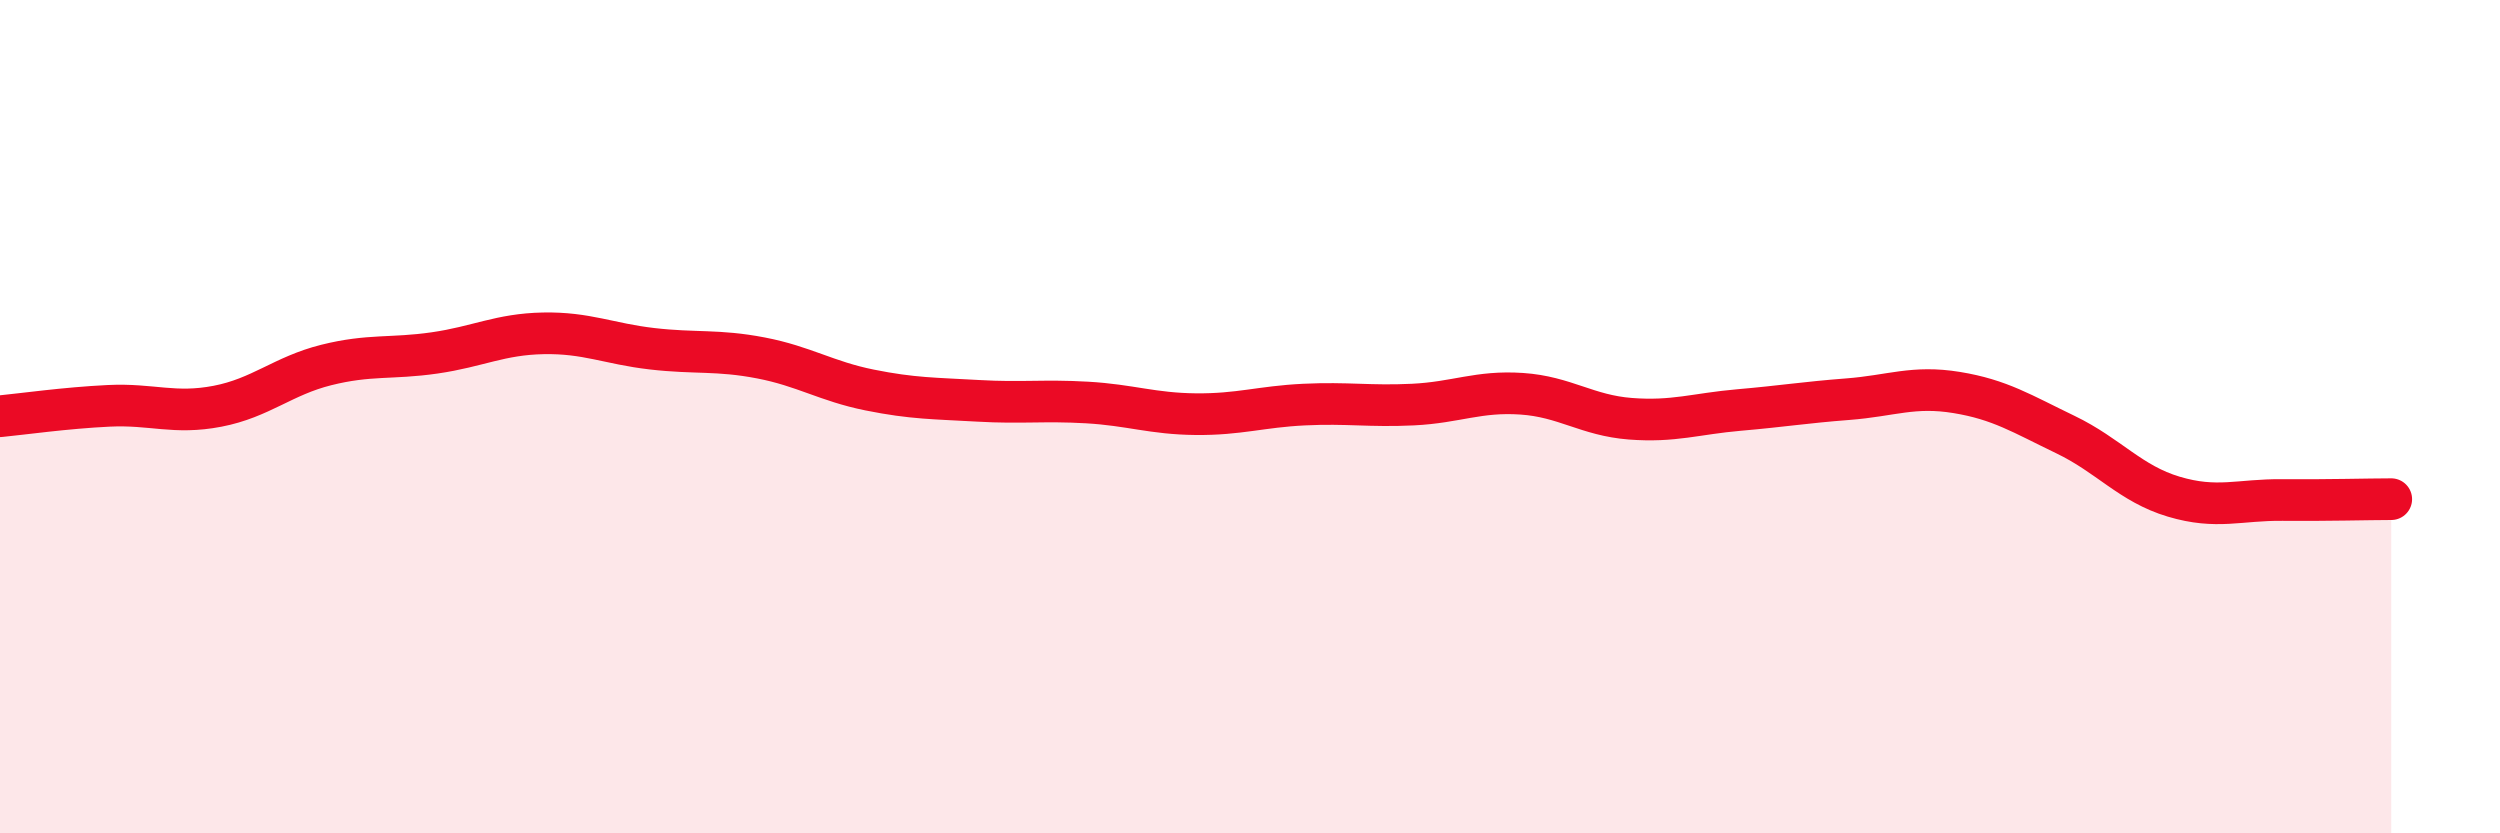 
    <svg width="60" height="20" viewBox="0 0 60 20" xmlns="http://www.w3.org/2000/svg">
      <path
        d="M 0,9.99 C 0.52,9.94 1.57,9.79 2.61,9.74 C 3.65,9.69 4.18,9.95 5.22,9.75 C 6.26,9.55 6.79,9.02 7.83,8.76 C 8.87,8.5 9.39,8.62 10.43,8.47 C 11.47,8.32 12,8.02 13.04,8 C 14.08,7.98 14.61,8.25 15.65,8.37 C 16.69,8.49 17.22,8.39 18.26,8.59 C 19.3,8.79 19.83,9.15 20.87,9.36 C 21.91,9.57 22.44,9.56 23.48,9.62 C 24.52,9.68 25.05,9.6 26.09,9.66 C 27.13,9.72 27.66,9.93 28.7,9.94 C 29.74,9.95 30.26,9.76 31.3,9.71 C 32.34,9.66 32.87,9.76 33.91,9.71 C 34.95,9.66 35.48,9.38 36.52,9.45 C 37.56,9.52 38.09,9.97 39.13,10.05 C 40.17,10.13 40.7,9.93 41.74,9.84 C 42.78,9.75 43.31,9.66 44.35,9.58 C 45.39,9.5 45.92,9.25 46.96,9.42 C 48,9.59 48.53,9.93 49.57,10.43 C 50.61,10.93 51.13,11.61 52.17,11.92 C 53.21,12.23 53.74,11.99 54.78,12 C 55.82,12.01 56.87,11.98 57.39,11.98L57.39 20L0 20Z"
        fill="#EB0A25"
        opacity="0.1"
        stroke-linecap="round"
        stroke-linejoin="round"
      />
      <path
        d="M 0,9.99 C 0.52,9.94 1.57,9.79 2.61,9.74 C 3.65,9.69 4.18,9.95 5.22,9.75 C 6.26,9.55 6.79,9.02 7.83,8.76 C 8.87,8.5 9.39,8.62 10.43,8.47 C 11.47,8.32 12,8.02 13.04,8 C 14.08,7.98 14.61,8.25 15.65,8.37 C 16.69,8.49 17.22,8.39 18.26,8.59 C 19.3,8.79 19.83,9.15 20.87,9.36 C 21.91,9.57 22.44,9.56 23.48,9.62 C 24.52,9.68 25.05,9.6 26.09,9.66 C 27.13,9.72 27.66,9.93 28.7,9.94 C 29.74,9.95 30.26,9.76 31.3,9.71 C 32.34,9.66 32.87,9.76 33.91,9.71 C 34.95,9.66 35.48,9.38 36.52,9.45 C 37.56,9.52 38.09,9.97 39.13,10.05 C 40.17,10.13 40.7,9.93 41.74,9.84 C 42.78,9.75 43.31,9.66 44.35,9.58 C 45.39,9.5 45.92,9.25 46.96,9.42 C 48,9.59 48.53,9.93 49.57,10.43 C 50.61,10.93 51.13,11.61 52.17,11.92 C 53.21,12.23 53.74,11.99 54.78,12 C 55.82,12.01 56.87,11.98 57.39,11.98"
        stroke="#EB0A25"
        stroke-width="1"
        fill="none"
        stroke-linecap="round"
        stroke-linejoin="round"
      />
    </svg>
  